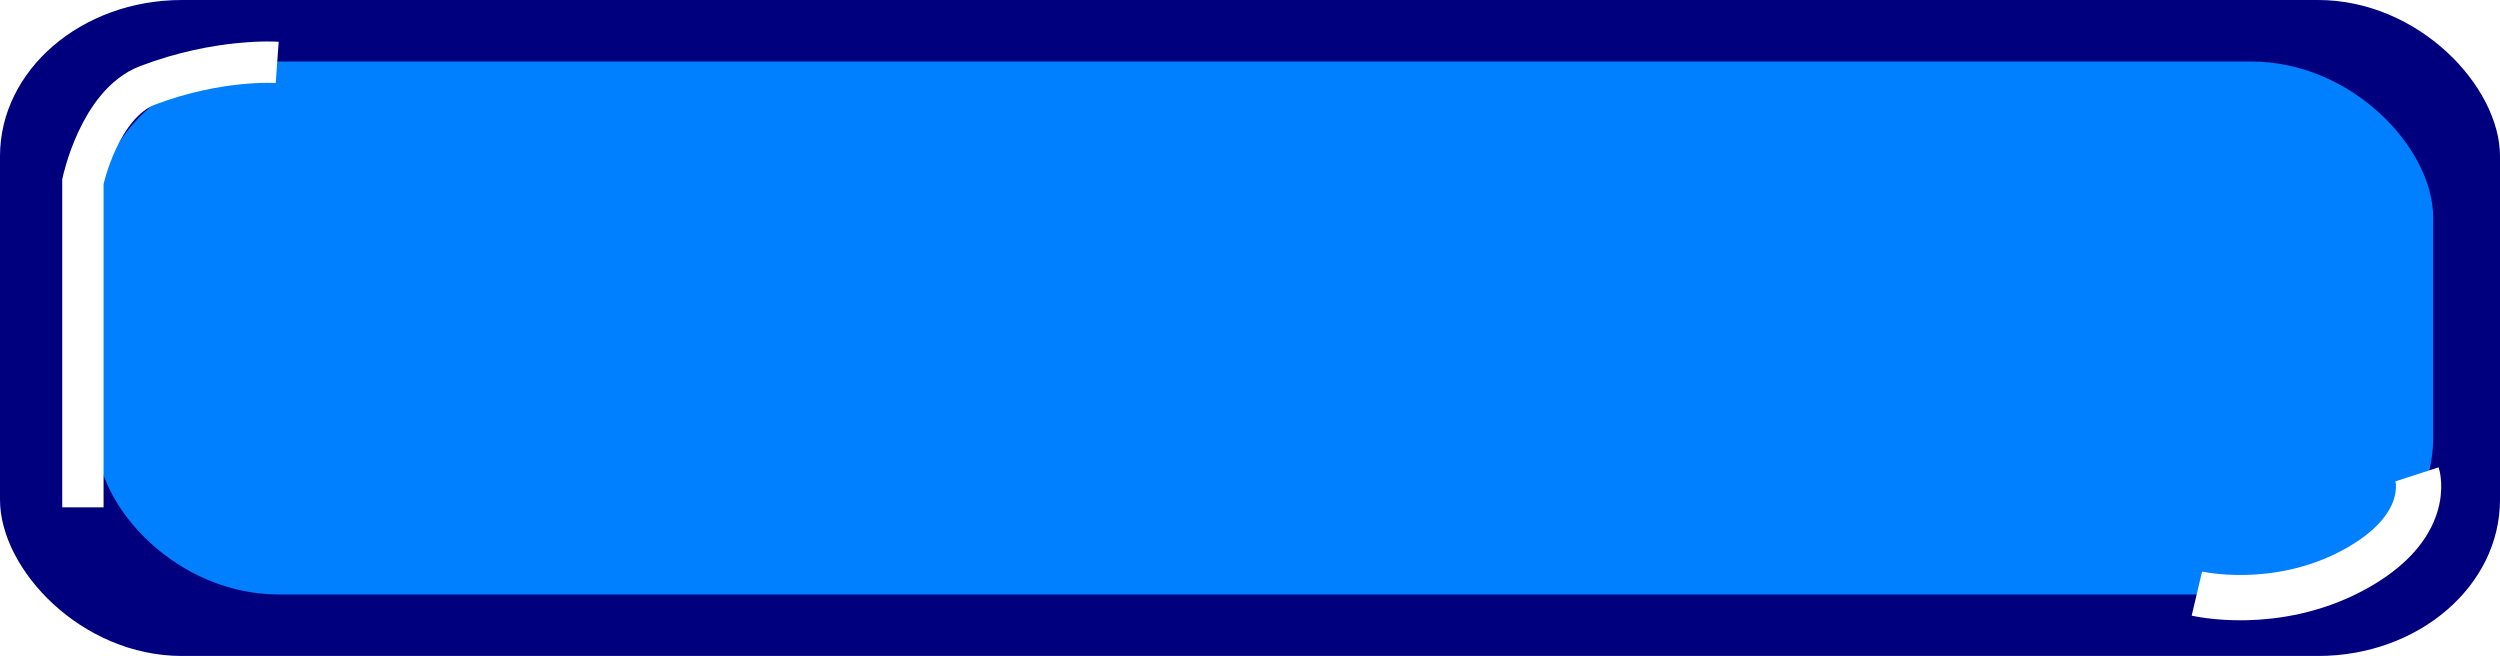 <?xml version="1.0"?><svg width="389.286" height="102.143" xmlns="http://www.w3.org/2000/svg">
 <title>kokk</title>
 <defs>
  <filter height="1.395" y="-0.198" width="1.329" x="-0.165" id="filter3230">
   <feGaussianBlur id="feGaussianBlur3232" stdDeviation="2.162"/>
  </filter>
  <filter height="1.137" y="-0.068" width="1.372" x="-0.186" id="filter3234">
   <feGaussianBlur id="feGaussianBlur3236" stdDeviation="2.162"/>
  </filter>
  <filter height="1.24" y="-0.12" width="1.077" x="-0.039" id="filter3290">
   <feGaussianBlur id="feGaussianBlur3292" stdDeviation="4.154"/>
  </filter>
 </defs>
 <g>
  <title>Layer 1</title>
  <g id="layer1">
   <rect fill="#00007f" fill-rule="evenodd" stroke-width="1px" ry="24.339" rx="28.335" y="0" x="-0" height="102.143" width="389.286" id="rect2388"/>
   <rect fill="#007fff" fill-rule="evenodd" stroke-width="0.871px" filter="url(#filter3290)" transform="matrix(1.412, 0, 0, 1, -173.355, -3.571)" ry="24.339" rx="20.068" y="13.15" x="133.43" height="82.986" width="257.674" id="rect3164"/>
   <path fill="none" fill-rule="evenodd" stroke="#ffffff" stroke-width="6.437" stroke-miterlimit="4" filter="url(#filter3234)" id="path2390" d="m12.909,79c0,0 0,-45 0,-50.714c0,0 2.563,-12.143 10.085,-15c11.118,-4.223 20.17,-3.571 20.17,-3.571"/>
   <path fill="none" fill-rule="evenodd" stroke="#ffffff" stroke-width="7.055" stroke-miterlimit="4" filter="url(#filter3230)" id="path3162" d="m342.087,92.429c0,0 12.102,2.857 24.204,-3.571c12.757,-6.776 10.085,-15 10.085,-15"/>
  </g>
 </g>
</svg>